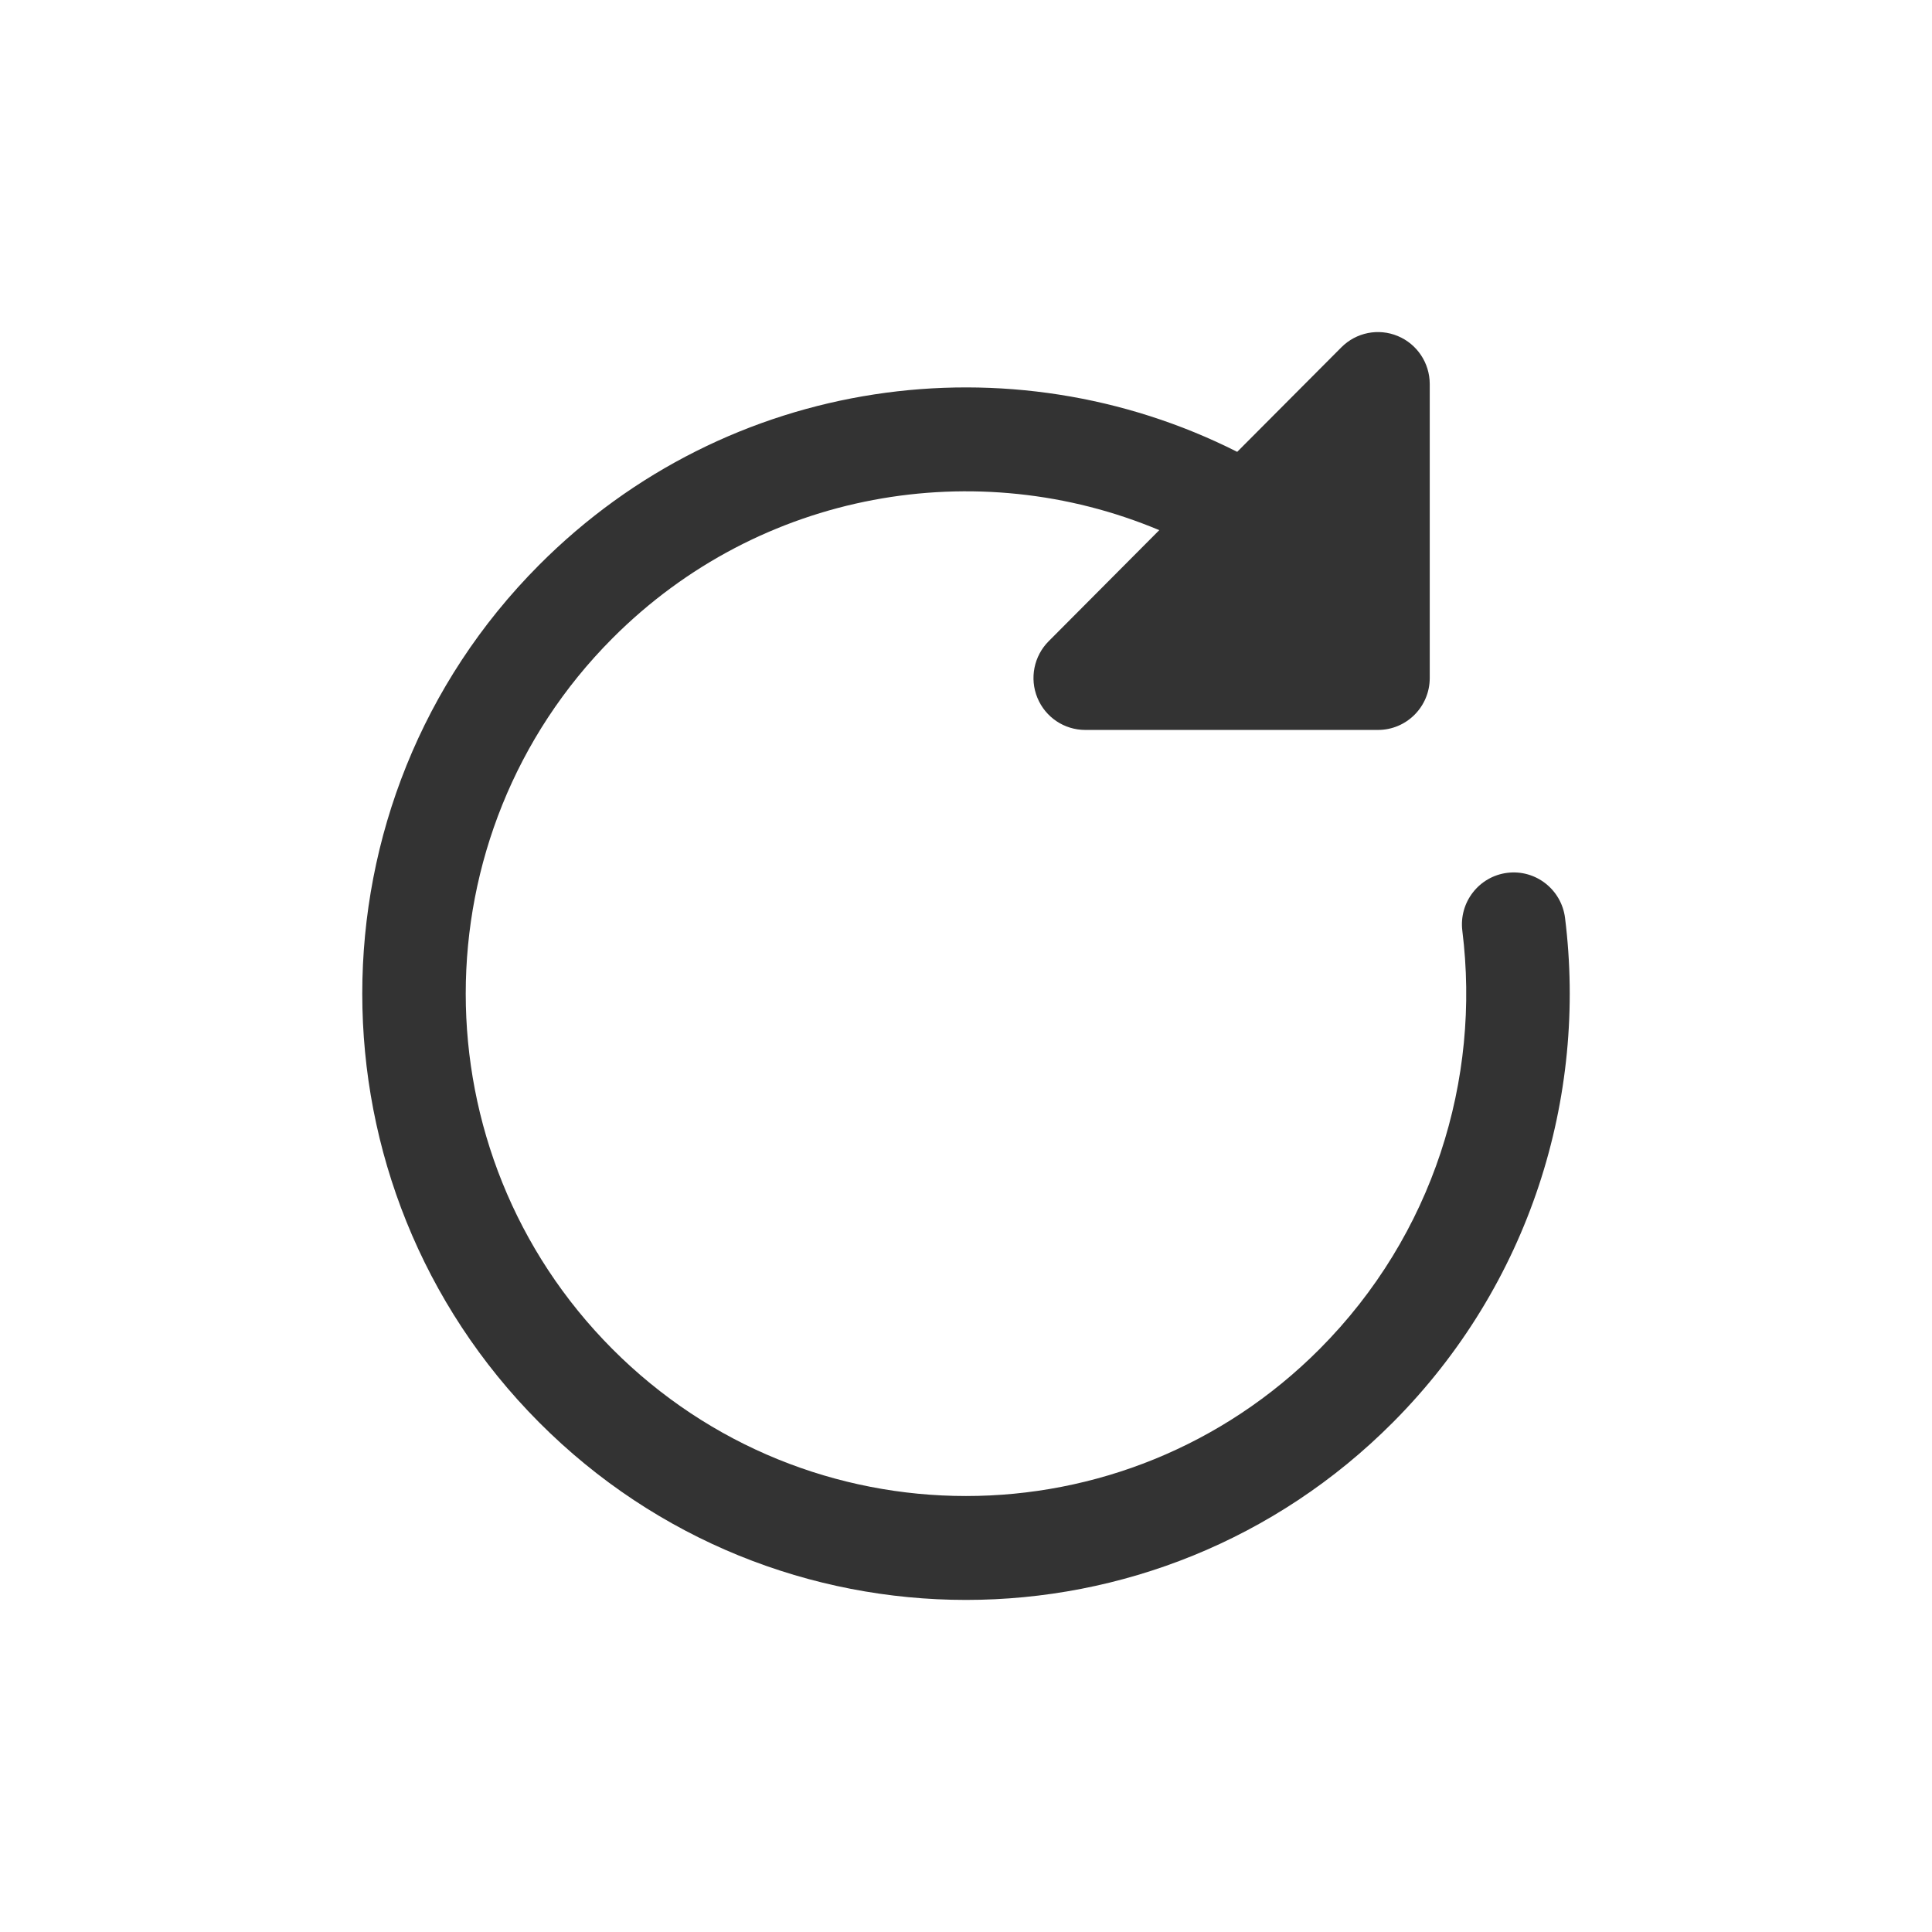 <svg width="32" height="32" viewBox="0 0 32 32" fill="none" xmlns="http://www.w3.org/2000/svg">
<path d="M23.152 5.566C23.472 5.699 23.681 6.013 23.681 6.361V11.23C23.681 11.705 23.297 12.09 22.824 12.09H17.975C17.628 12.09 17.316 11.881 17.183 11.559C17.05 11.237 17.124 10.867 17.369 10.621L19.201 8.781C16.191 7.517 12.59 8.116 10.141 10.575C6.905 13.824 6.905 19.092 10.141 22.342C13.377 25.591 18.623 25.591 21.859 22.342C23.74 20.452 24.528 17.881 24.221 15.418C24.162 14.947 24.495 14.516 24.965 14.457C25.435 14.398 25.863 14.733 25.922 15.204C26.292 18.172 25.343 21.278 23.071 23.559C19.166 27.48 12.834 27.48 8.929 23.559C5.024 19.637 5.024 13.279 8.929 9.358C12.059 6.215 16.745 5.592 20.492 7.484L22.218 5.752C22.463 5.506 22.831 5.432 23.152 5.566Z" fill="#333333"/>
</svg>
